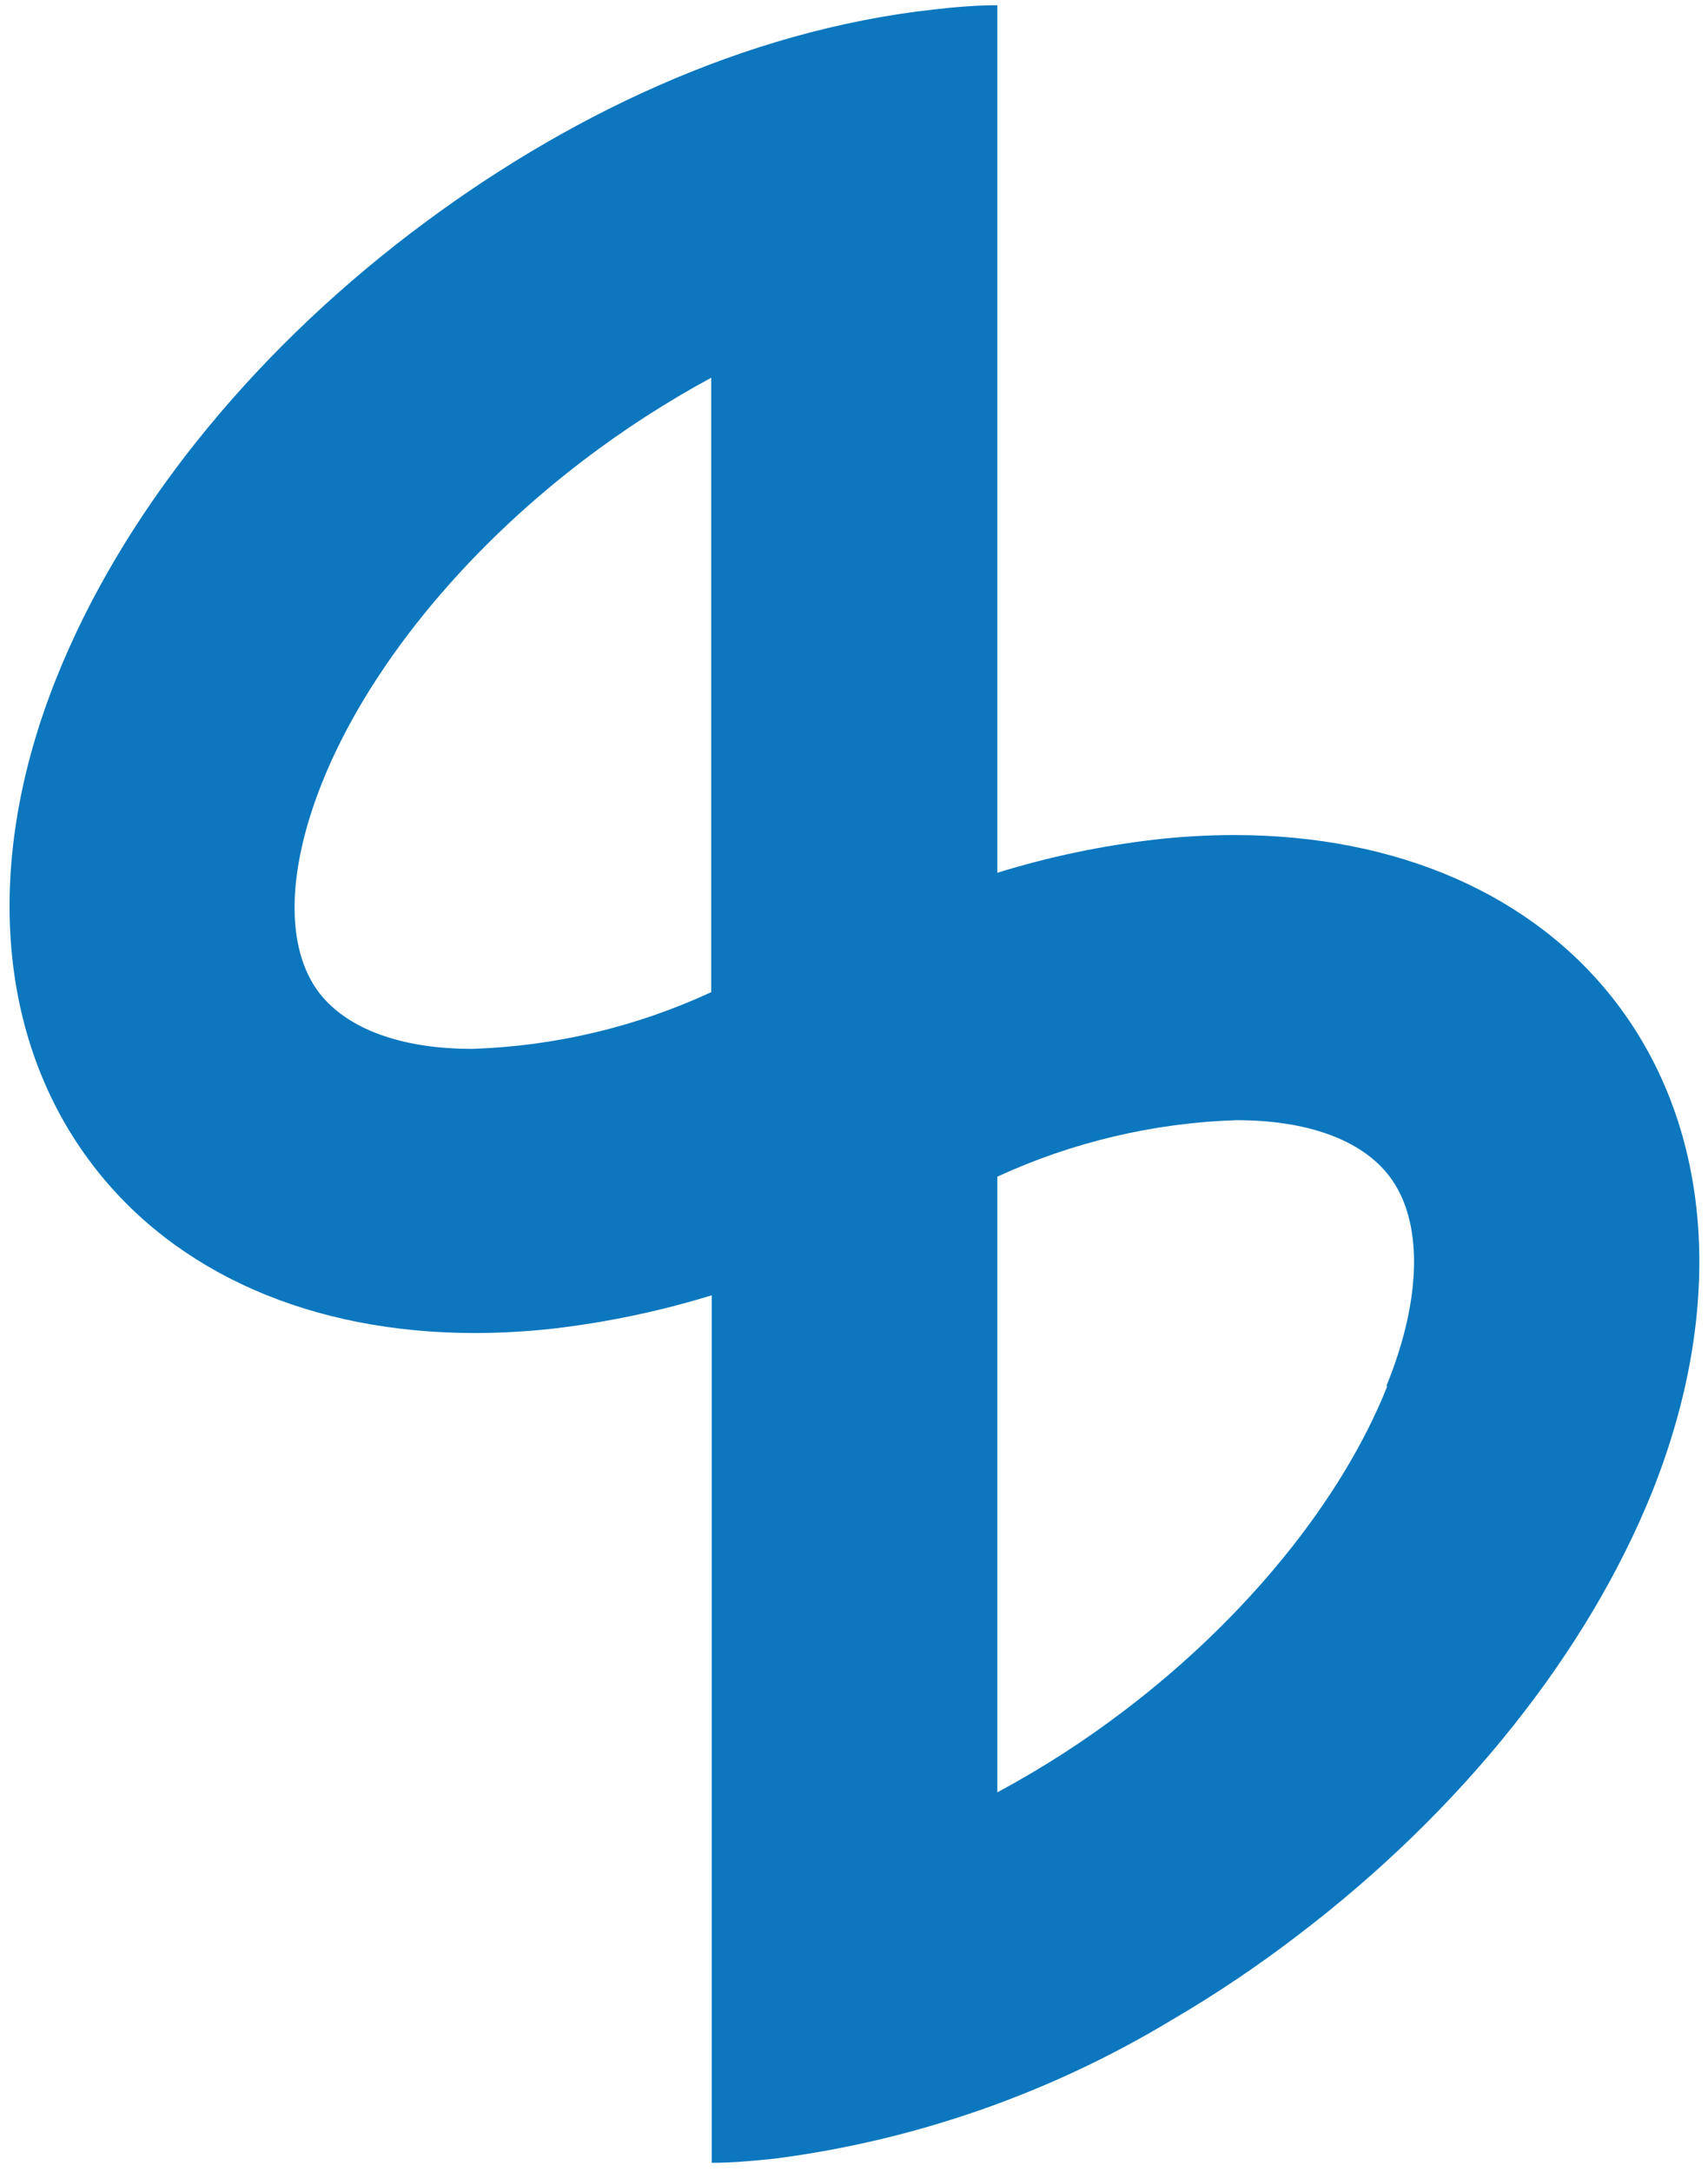 <svg width="140" height="178" viewBox="0 0 140 178" fill="none" xmlns="http://www.w3.org/2000/svg">
<path d="M132.515 82.23C125.722 73.314 114.501 68.442 101.158 68.442C99.016 68.445 96.877 68.566 94.749 68.806C90.34 69.309 85.988 70.223 81.749 71.535V0.43C80.071 0.43 78.332 0.572 76.573 0.774C60.965 2.493 46.106 9.629 33.692 19.091C20.268 29.321 9.957 42.28 4.66 55.482C-1.405 70.565 -0.293 85.141 7.571 95.452C14.364 104.388 25.585 109.261 38.928 109.261C41.07 109.257 43.209 109.136 45.337 108.897C49.745 108.385 54.096 107.472 58.337 106.167V167.285V177.272C60.035 177.272 61.754 177.11 63.513 176.928C75.026 175.436 86.104 171.567 96.043 165.566C99.635 163.467 103.092 161.144 106.394 158.611C119.839 148.381 130.149 135.422 135.446 122.22C141.451 107.138 140.379 92.561 132.515 82.23ZM58.297 81.32C52.145 84.168 45.482 85.75 38.706 85.97C32.944 85.97 28.476 84.373 26.151 81.361C23.401 77.722 23.482 71.495 26.373 64.216C30.053 54.957 37.877 45.293 47.844 37.711C51.15 35.195 54.644 32.938 58.297 30.959V81.32ZM113.692 113.668C109.993 122.928 102.168 132.592 92.201 140.173C88.901 142.69 85.406 144.941 81.749 146.905V96.443C87.905 93.608 94.566 92.034 101.34 91.813C107.102 91.813 111.59 93.39 113.895 96.423C116.644 100.042 116.584 106.37 113.652 113.567L113.692 113.668Z" fill="#0C77BE"/>
</svg>
